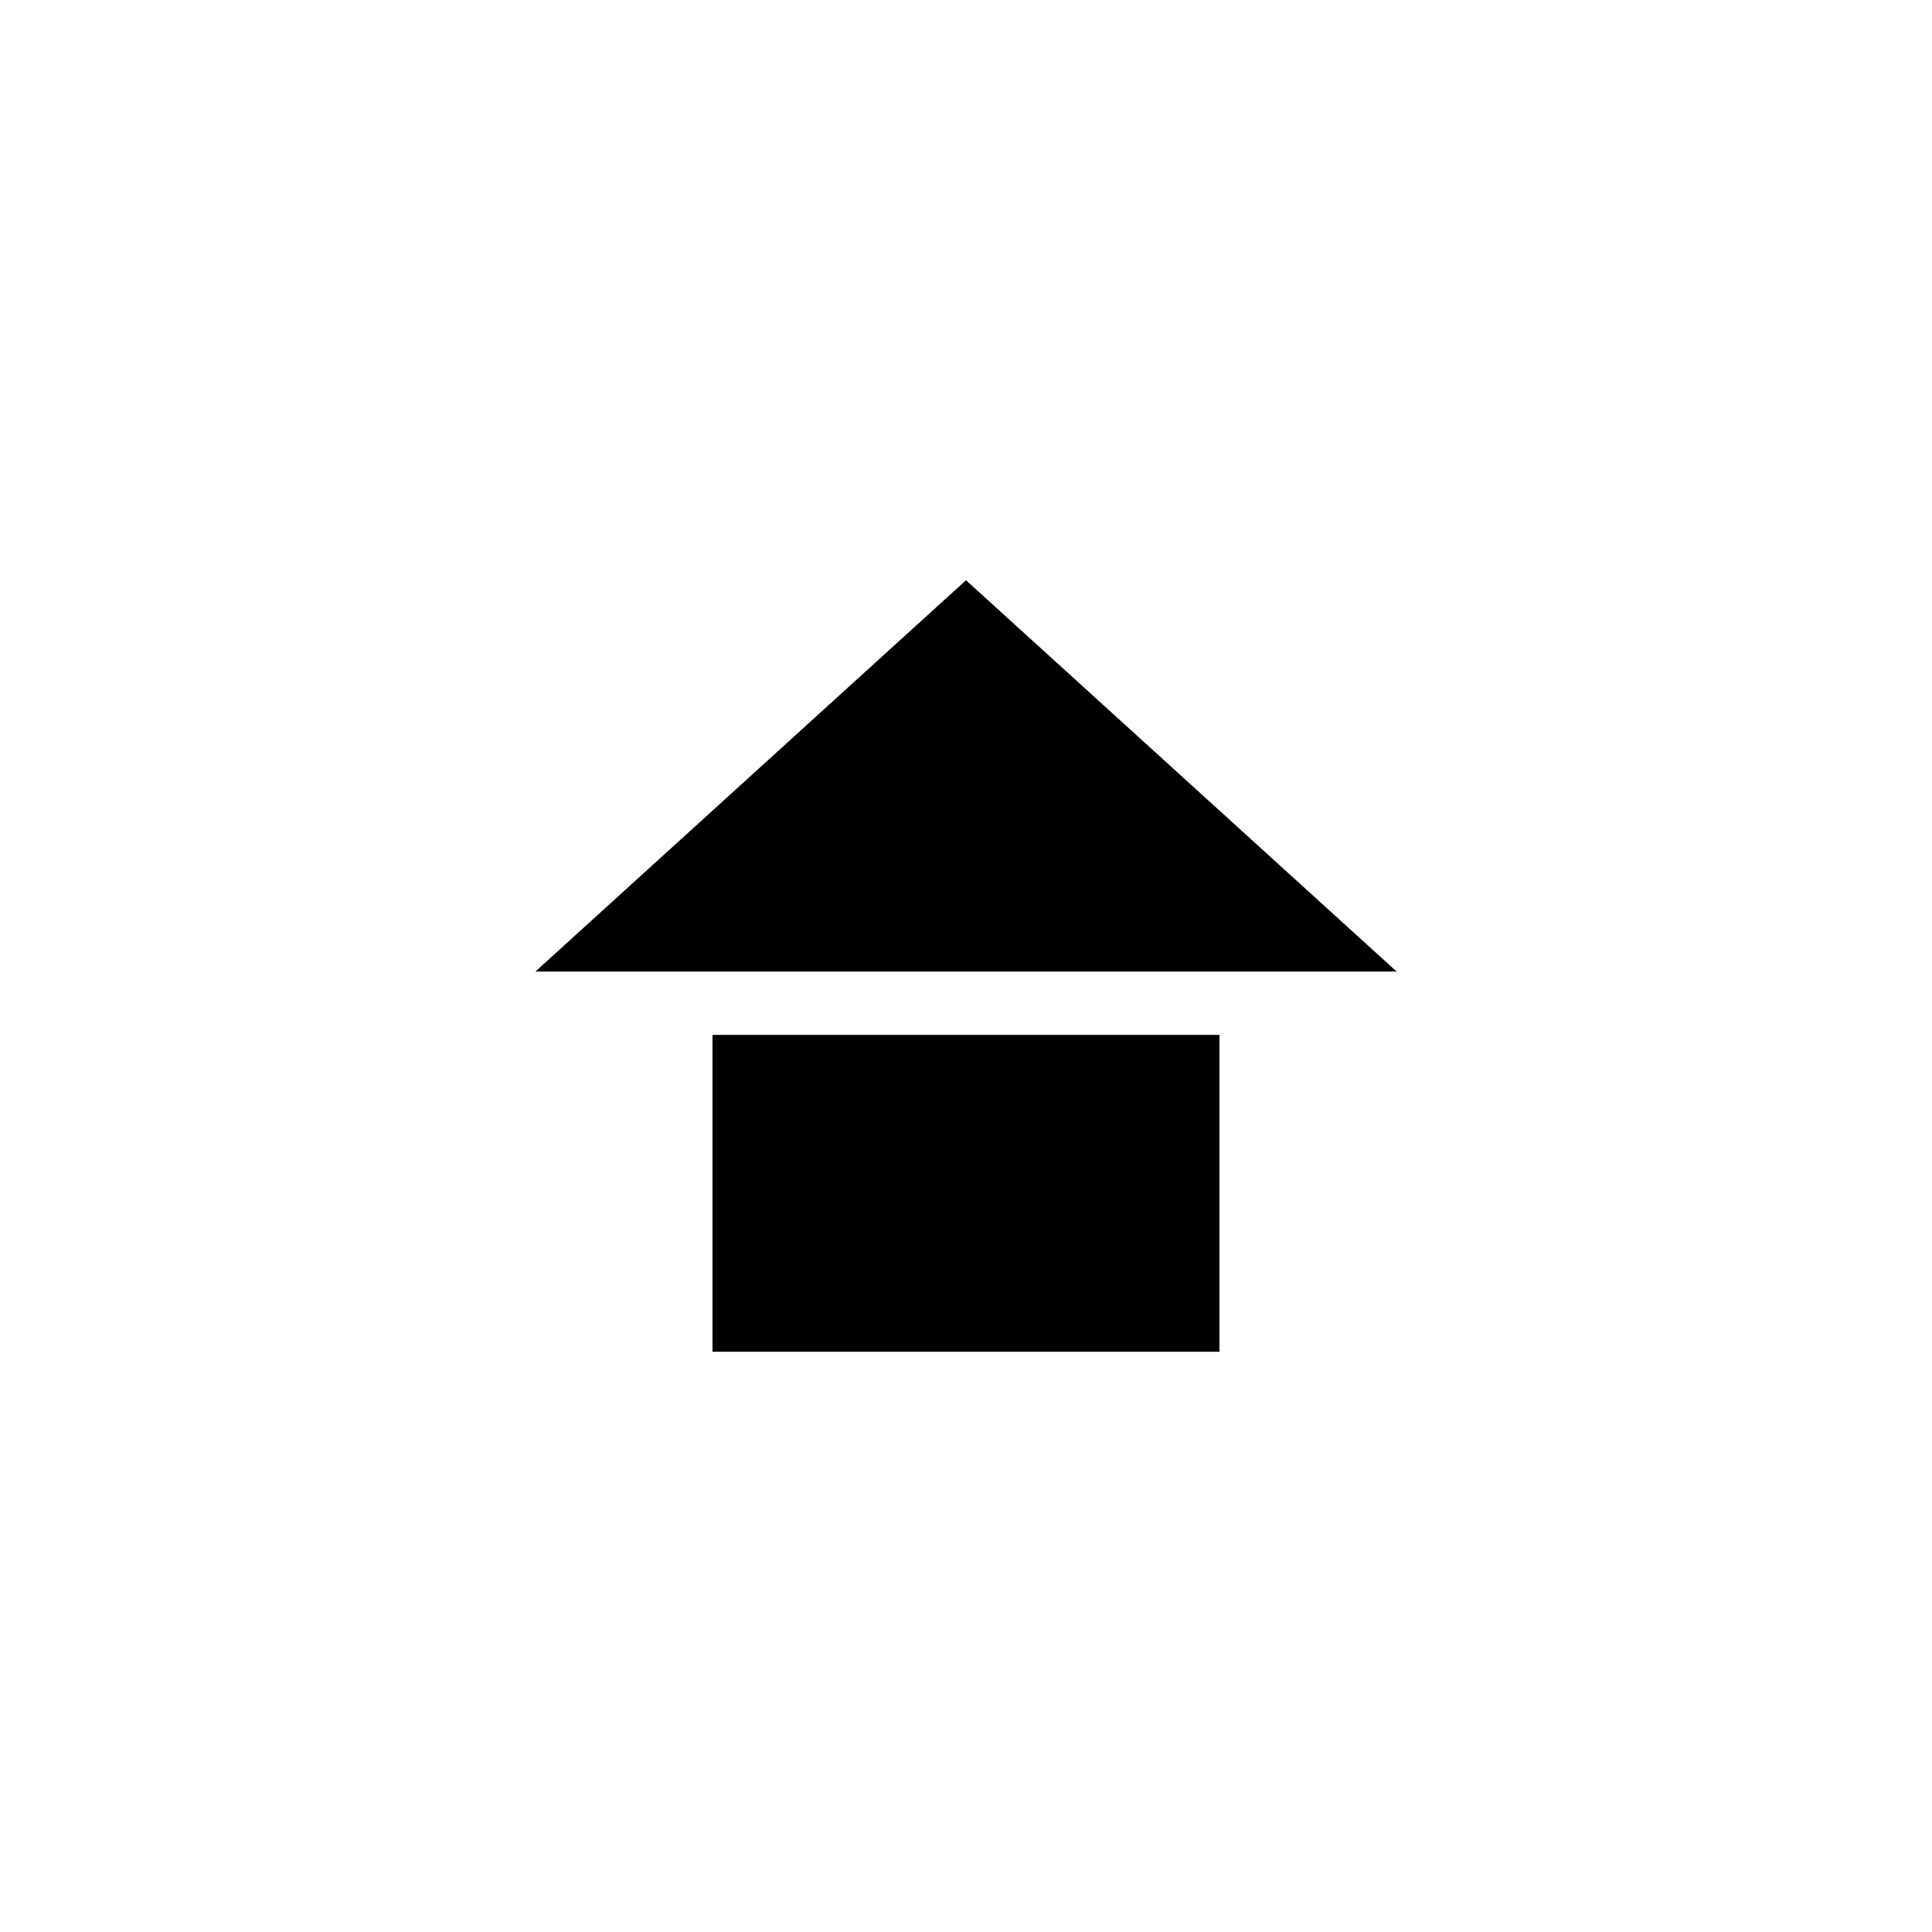 <?xml version="1.0" encoding="UTF-8"?>
<!-- Uploaded to: ICON Repo, www.iconrepo.com, Generator: ICON Repo Mixer Tools -->
<svg fill="#000000" width="800px" height="800px" version="1.1" viewBox="144 144 512 512" xmlns="http://www.w3.org/2000/svg">
 <g>
  <path d="m400 297.77-114.11 103.7h228.23z"/>
  <path d="m332.82 418.26h134.35v83.969h-134.35z"/>
 </g>
</svg>